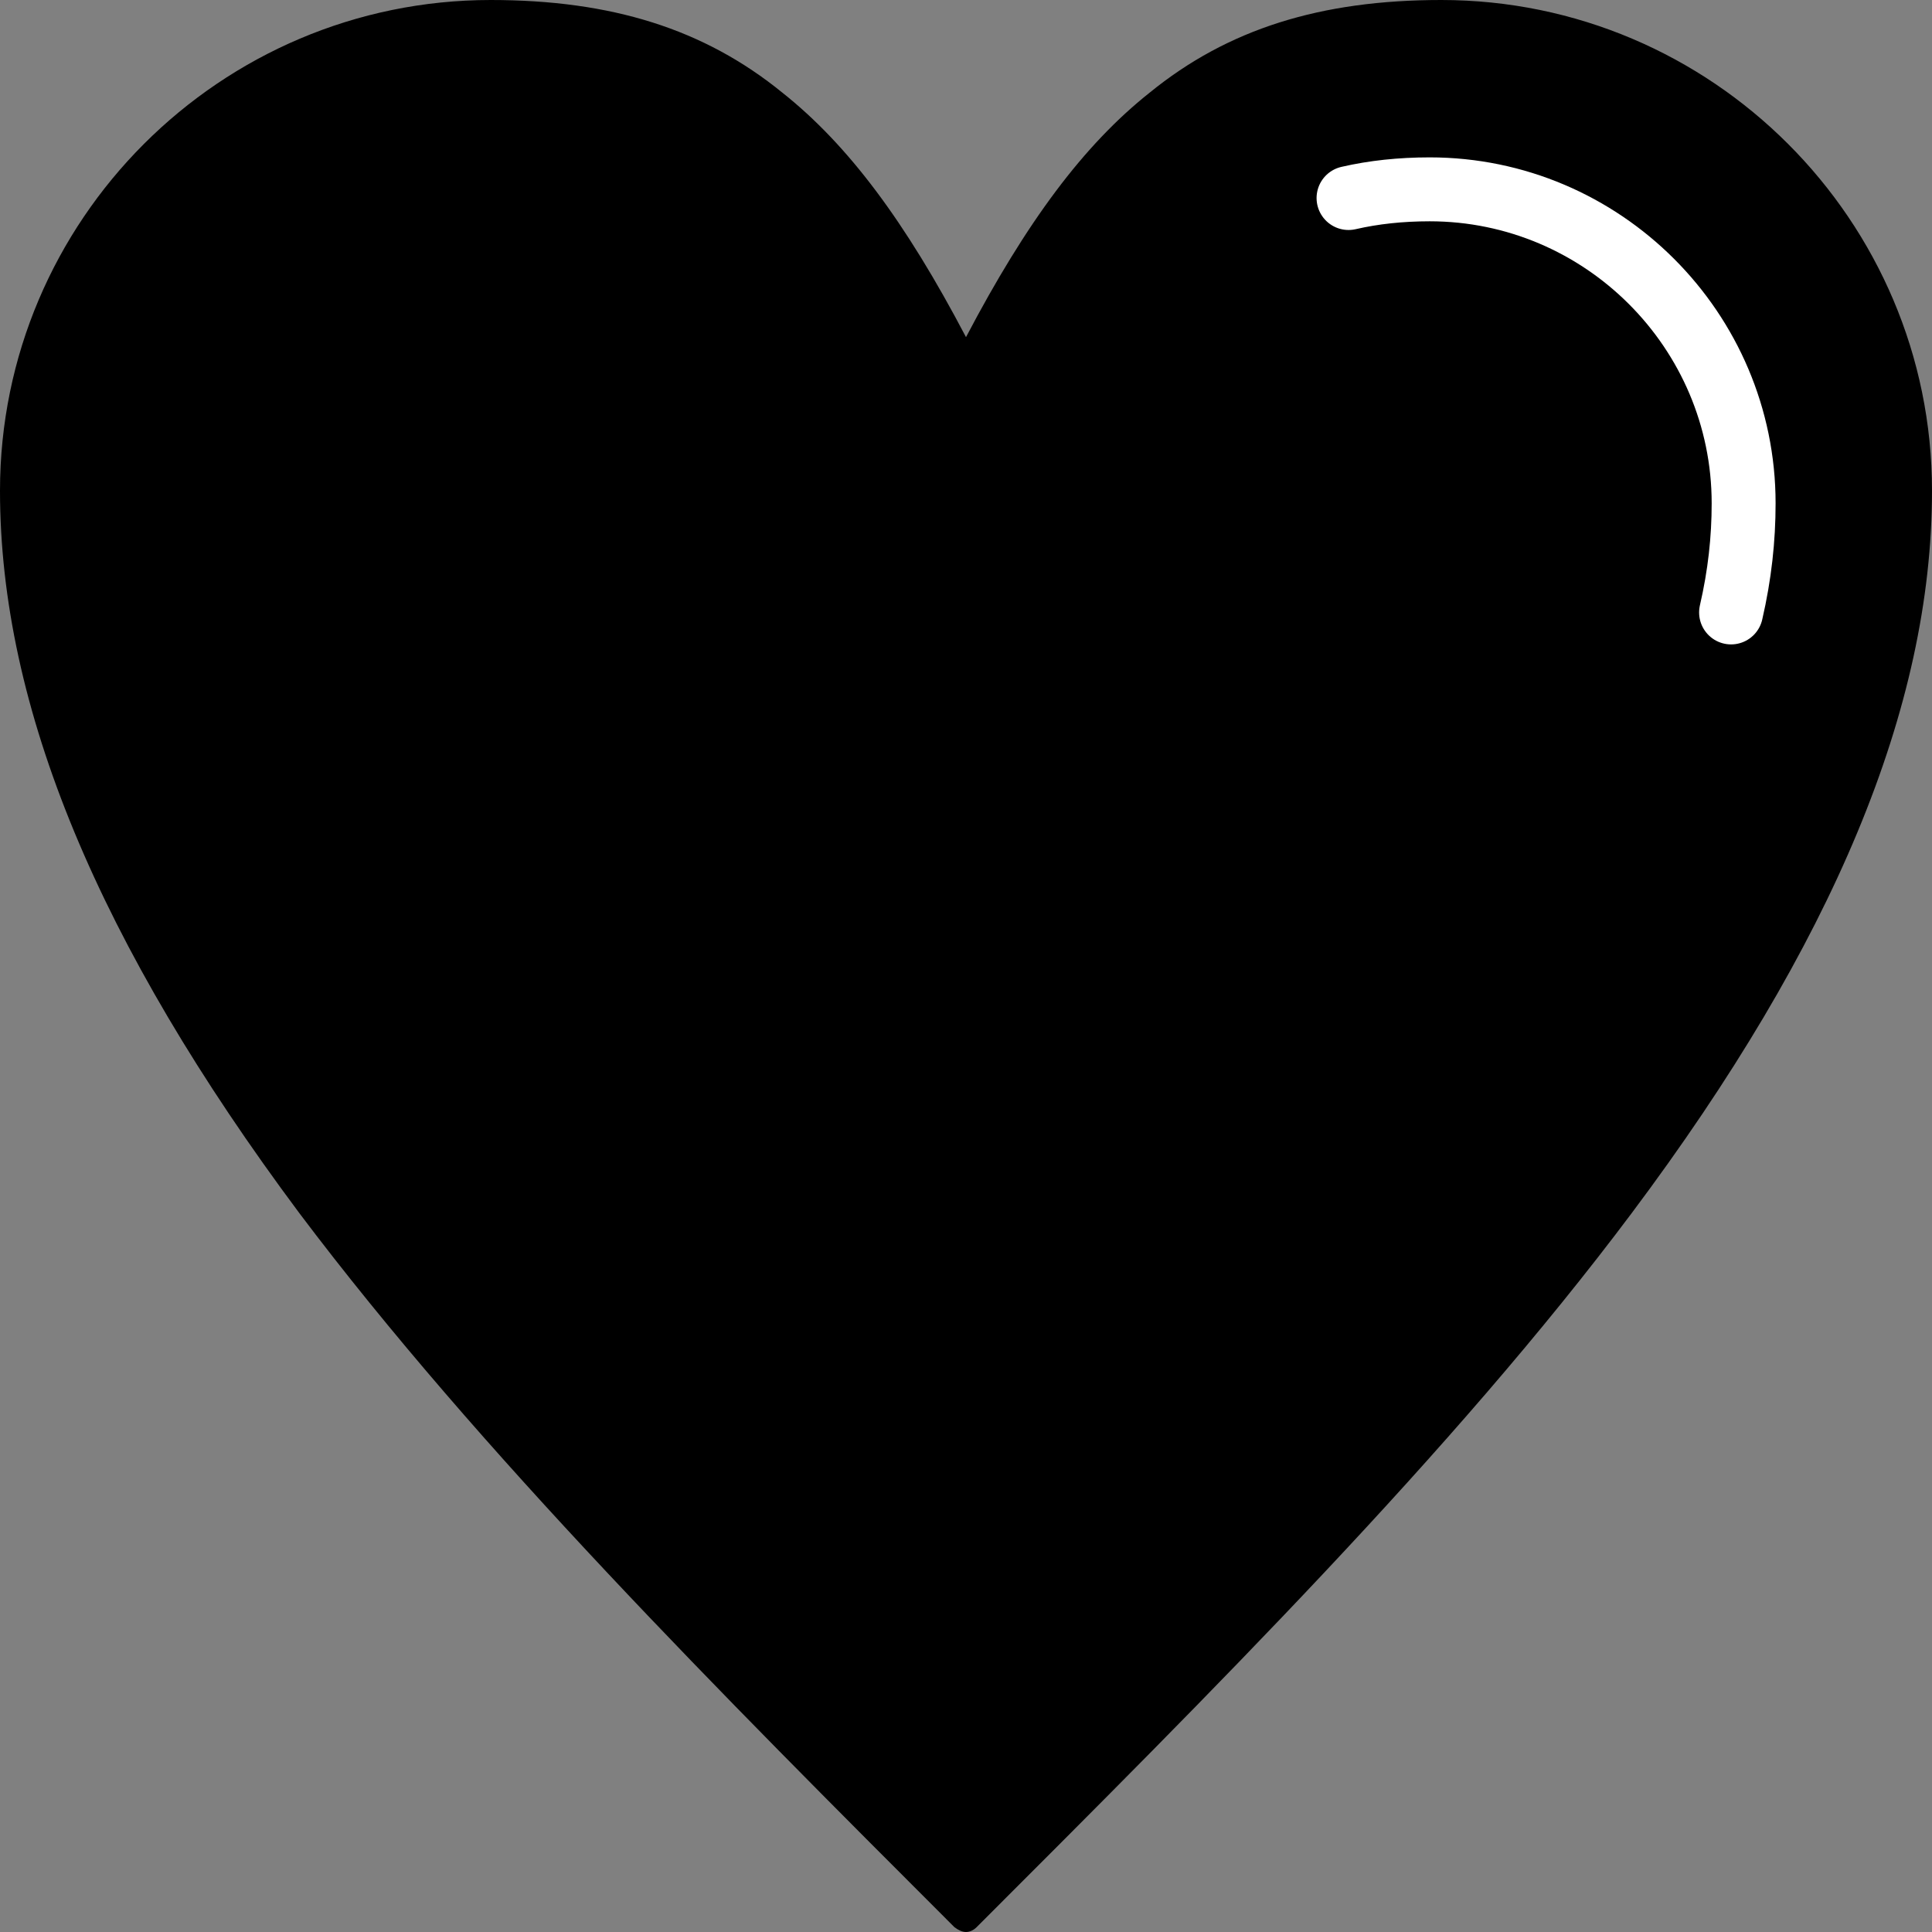 <?xml version="1.0" encoding="utf-8"?>
<!-- Generator: Adobe Illustrator 24.1.0, SVG Export Plug-In . SVG Version: 6.00 Build 0)  -->
<svg version="1.1" id="Livello_1" xmlns="http://www.w3.org/2000/svg" xmlns:xlink="http://www.w3.org/1999/xlink" x="0px" y="0px"
	 viewBox="0 0 200 200" style="enable-background:new 0 0 200 200;" xml:space="preserve">
<rect x="0" y="0" width="200" height="200" fill="#808080" stroke="none"/>
<style type="text/css">
	.st0{fill:none;stroke:#FFFFFF;stroke-width:6.617;stroke-linecap:round;stroke-linejoin:round;stroke-miterlimit:10;}
</style>
<g>
	<path d="M100,200c-0.4,0-0.8-0.2-1.2-0.5c-24.2-24.2-49.2-49.2-67.8-73.9C10.2,97.7,0,73.2,0,50.8C0,22.8,22.8,0,50.8,0
		C63.3,0,72.9,3,81,9.6C87.8,15,93.7,22.9,100,34.9c6.3-12,12.2-19.9,19-25.3C127.1,3,136.7,0,149.2,0c28,0,50.8,22.8,50.8,50.8
		c0,22.4-10.2,46.9-31.1,74.8c-18.5,24.7-43.6,49.7-67.8,73.9C100.8,199.8,100.4,200,100,200z"/>
</g>
<path class="st0" d="M139.6,20.5c2.6-0.6,5.4-0.9,8.4-0.9c17.9,0,32.5,14.6,32.5,32.5c0,3.7-0.4,7.4-1.3,11.3"/>
</svg>
